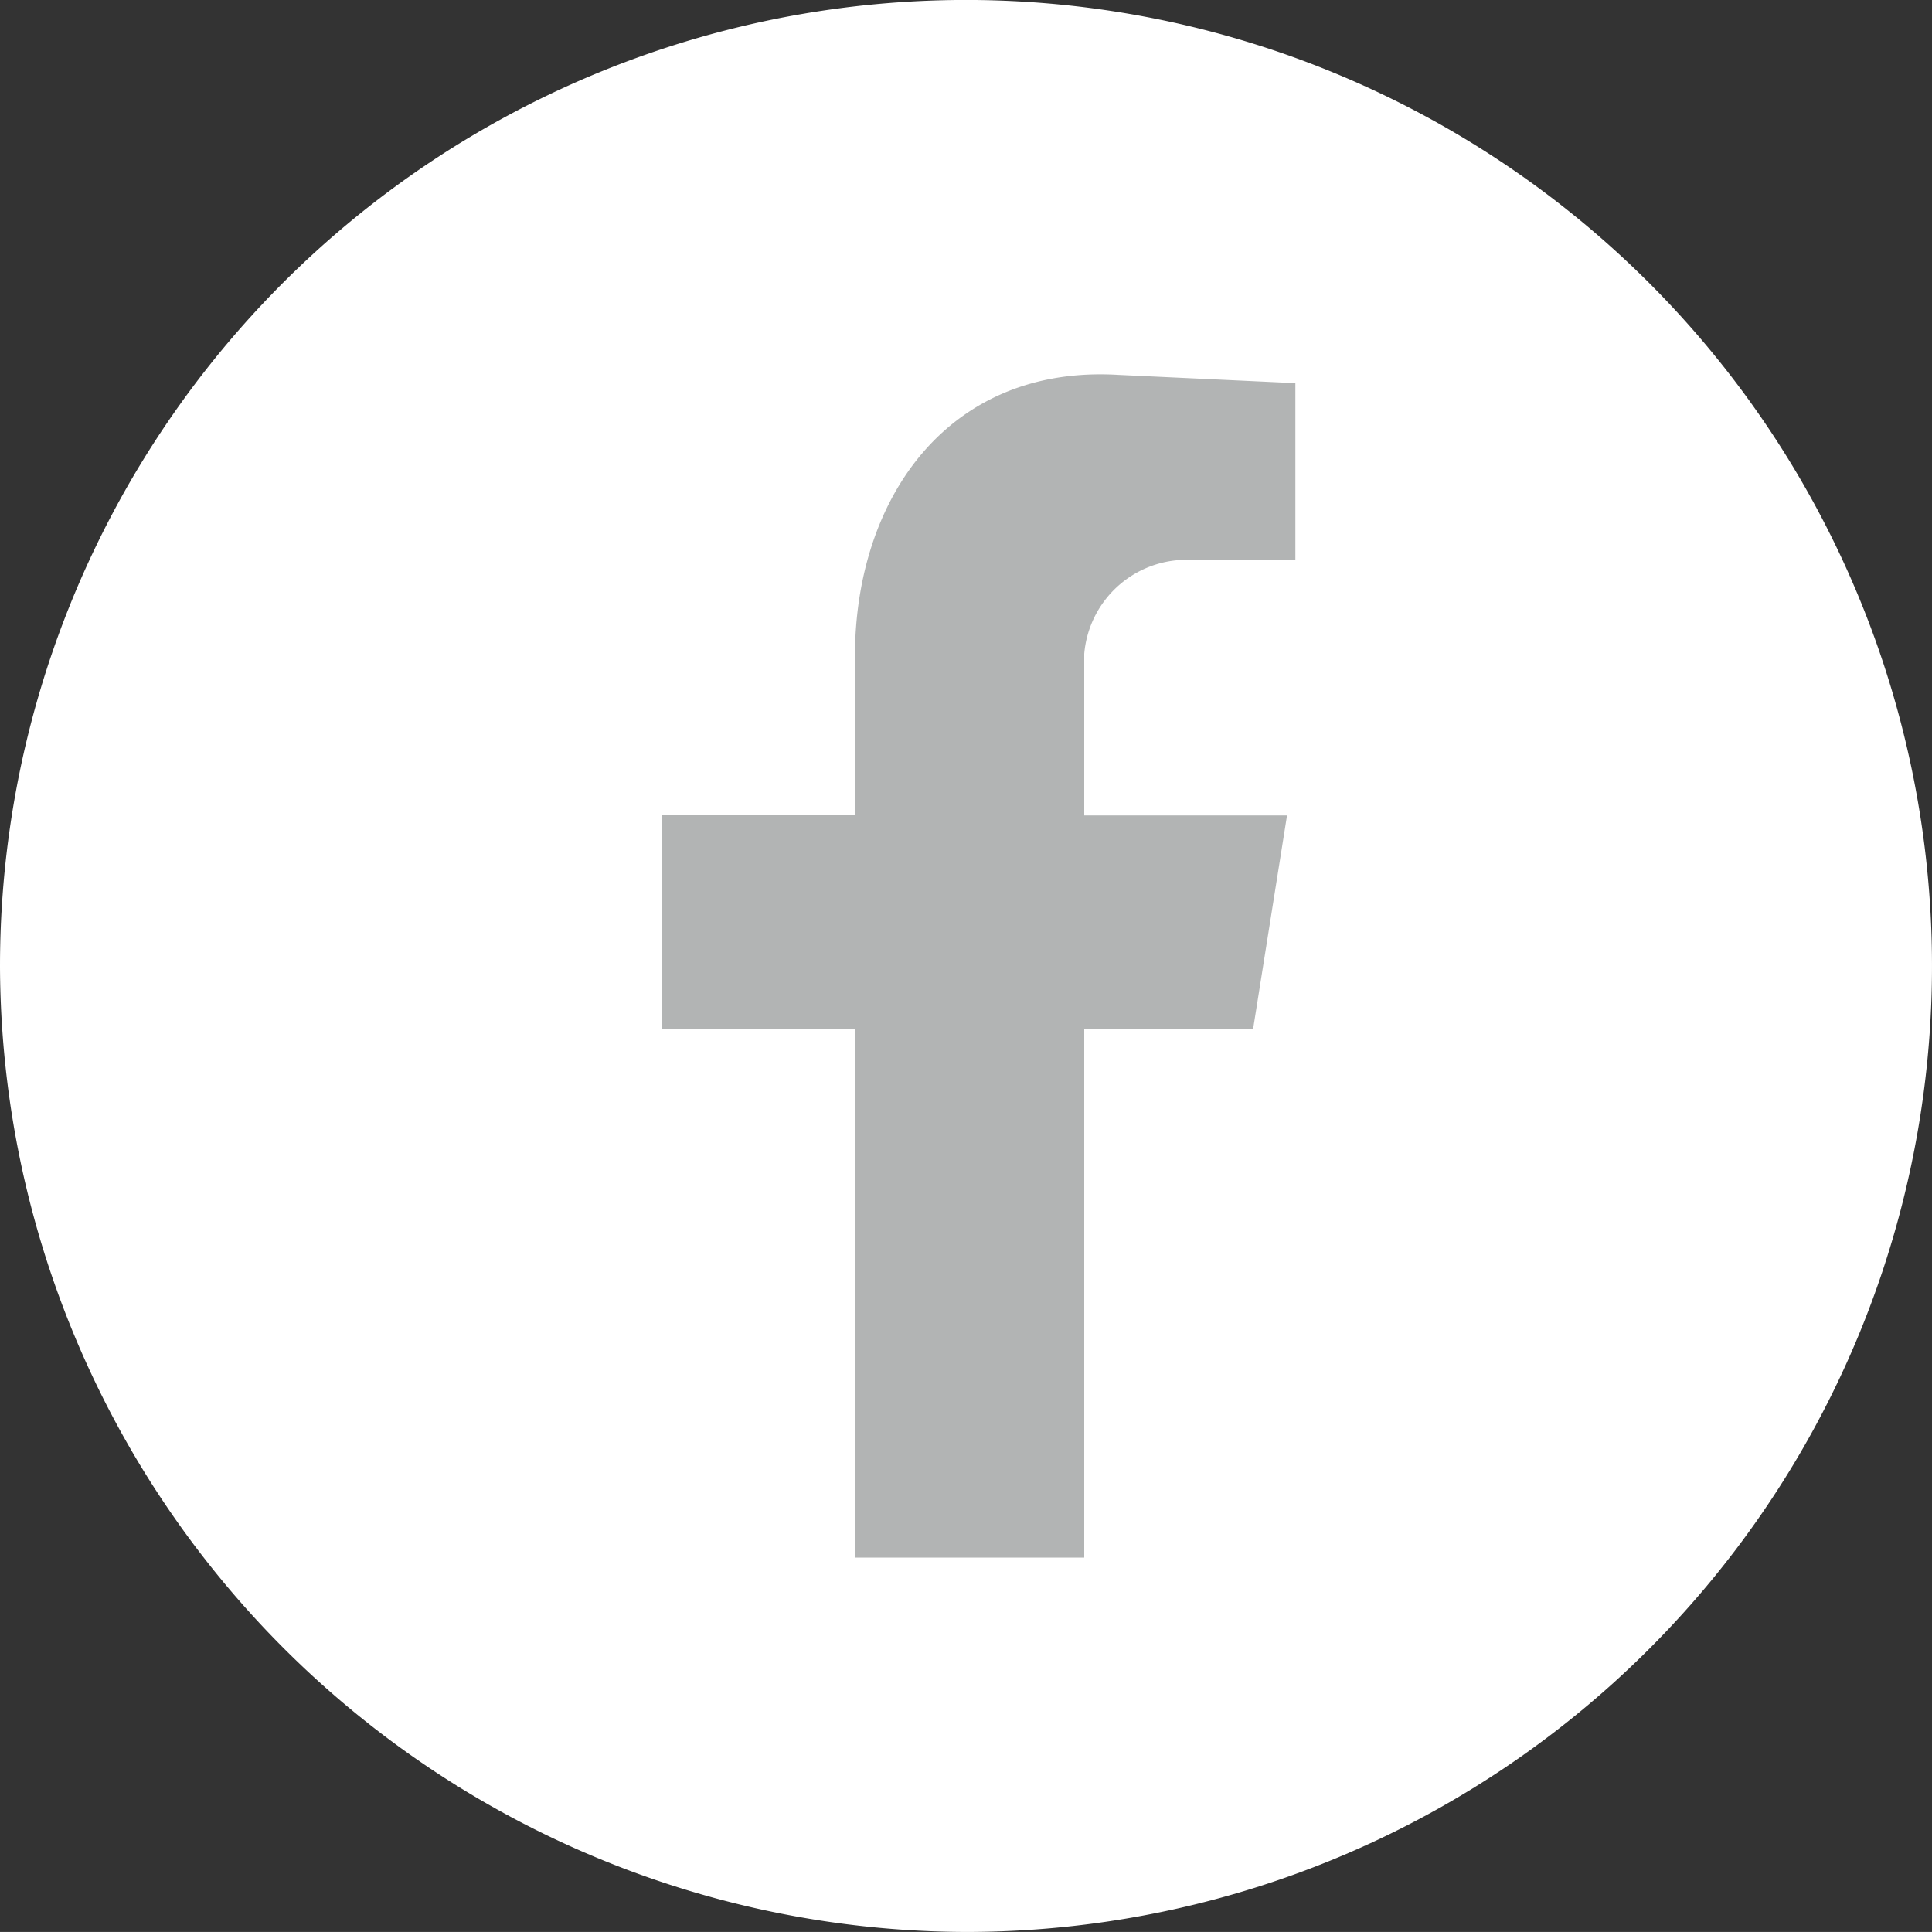 <svg xmlns="http://www.w3.org/2000/svg" width="50" height="49.999" viewBox="0 0 50 49.999">
  <rect x="0" y="0" width="50" height="49.999" fill="#333333" stroke="none"/>
  <g id="グループ_540" data-name="グループ 540" transform="translate(-1570.838 -5021.553)">
    <path id="パス_323" data-name="パス 323" d="M551.744,64.763a25,25,0,1,0-25-25,25.07,25.07,0,0,0,25,25" transform="translate(1044.094 5006.789)" fill="#fff" fill-rule="evenodd"/>
    <path id="パス_324" data-name="パス 324" d="M649.054,120.074h5.936V106.4h4.369l.879-5.533H654.99V96.684a2.658,2.658,0,0,1,2.9-2.422h2.564V89.679l-4.583-.214c-4.393-.261-6.815,3.182-6.815,7.29v4.108h-4.987V106.4h4.987Z" transform="translate(943.908 4941.79)" fill="#b2b4b4" fill-rule="evenodd"/>
  </g>
</svg>
